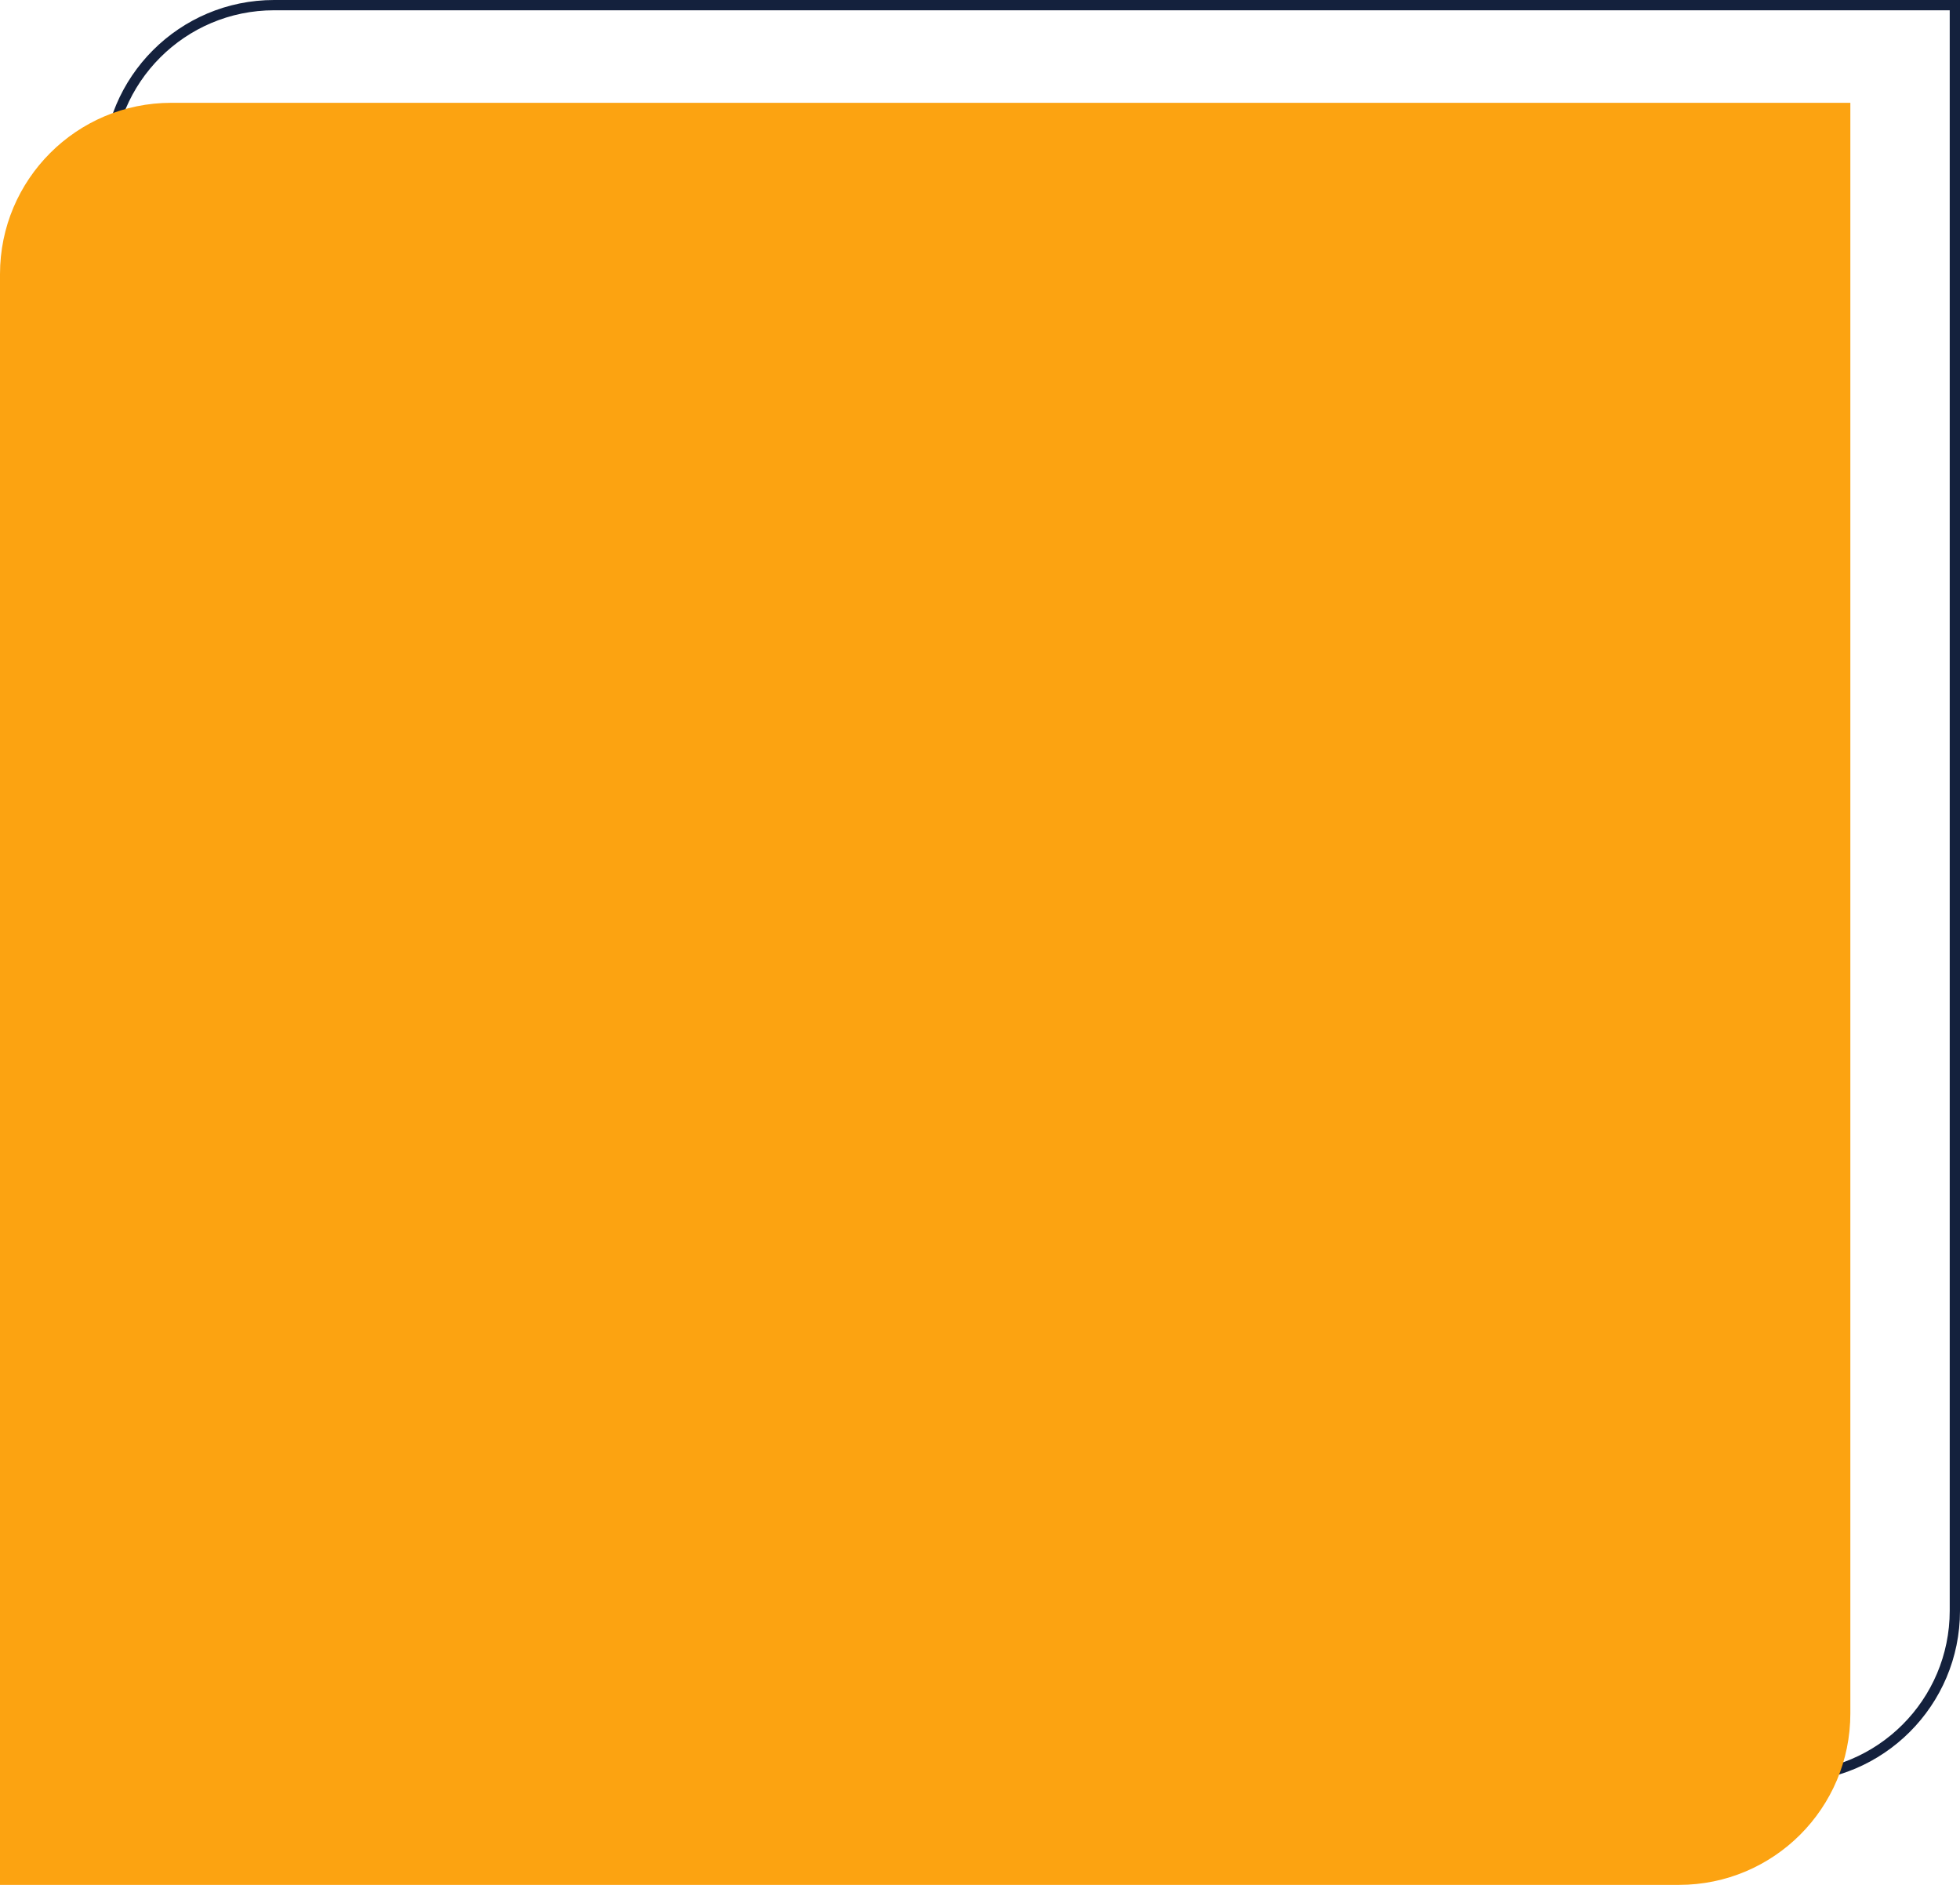 <?xml version="1.0" encoding="UTF-8"?> <svg xmlns="http://www.w3.org/2000/svg" width="572" height="550" viewBox="0 0 572 550" fill="none"> <path fill-rule="evenodd" clip-rule="evenodd" d="M569 3H80C54.043 3 33 24.043 33 50V517H522C547.957 517 569 495.957 569 470V3ZM80 0C52.386 0 30 22.386 30 50V520H522C549.614 520 572 497.614 572 470V0H80Z" fill="#14213D"></path> <path d="M0 80C0 52.386 22.386 30 50 30H540V500C540 527.614 517.614 550 490 550H0V80Z" fill="#FCA311"></path> </svg> 